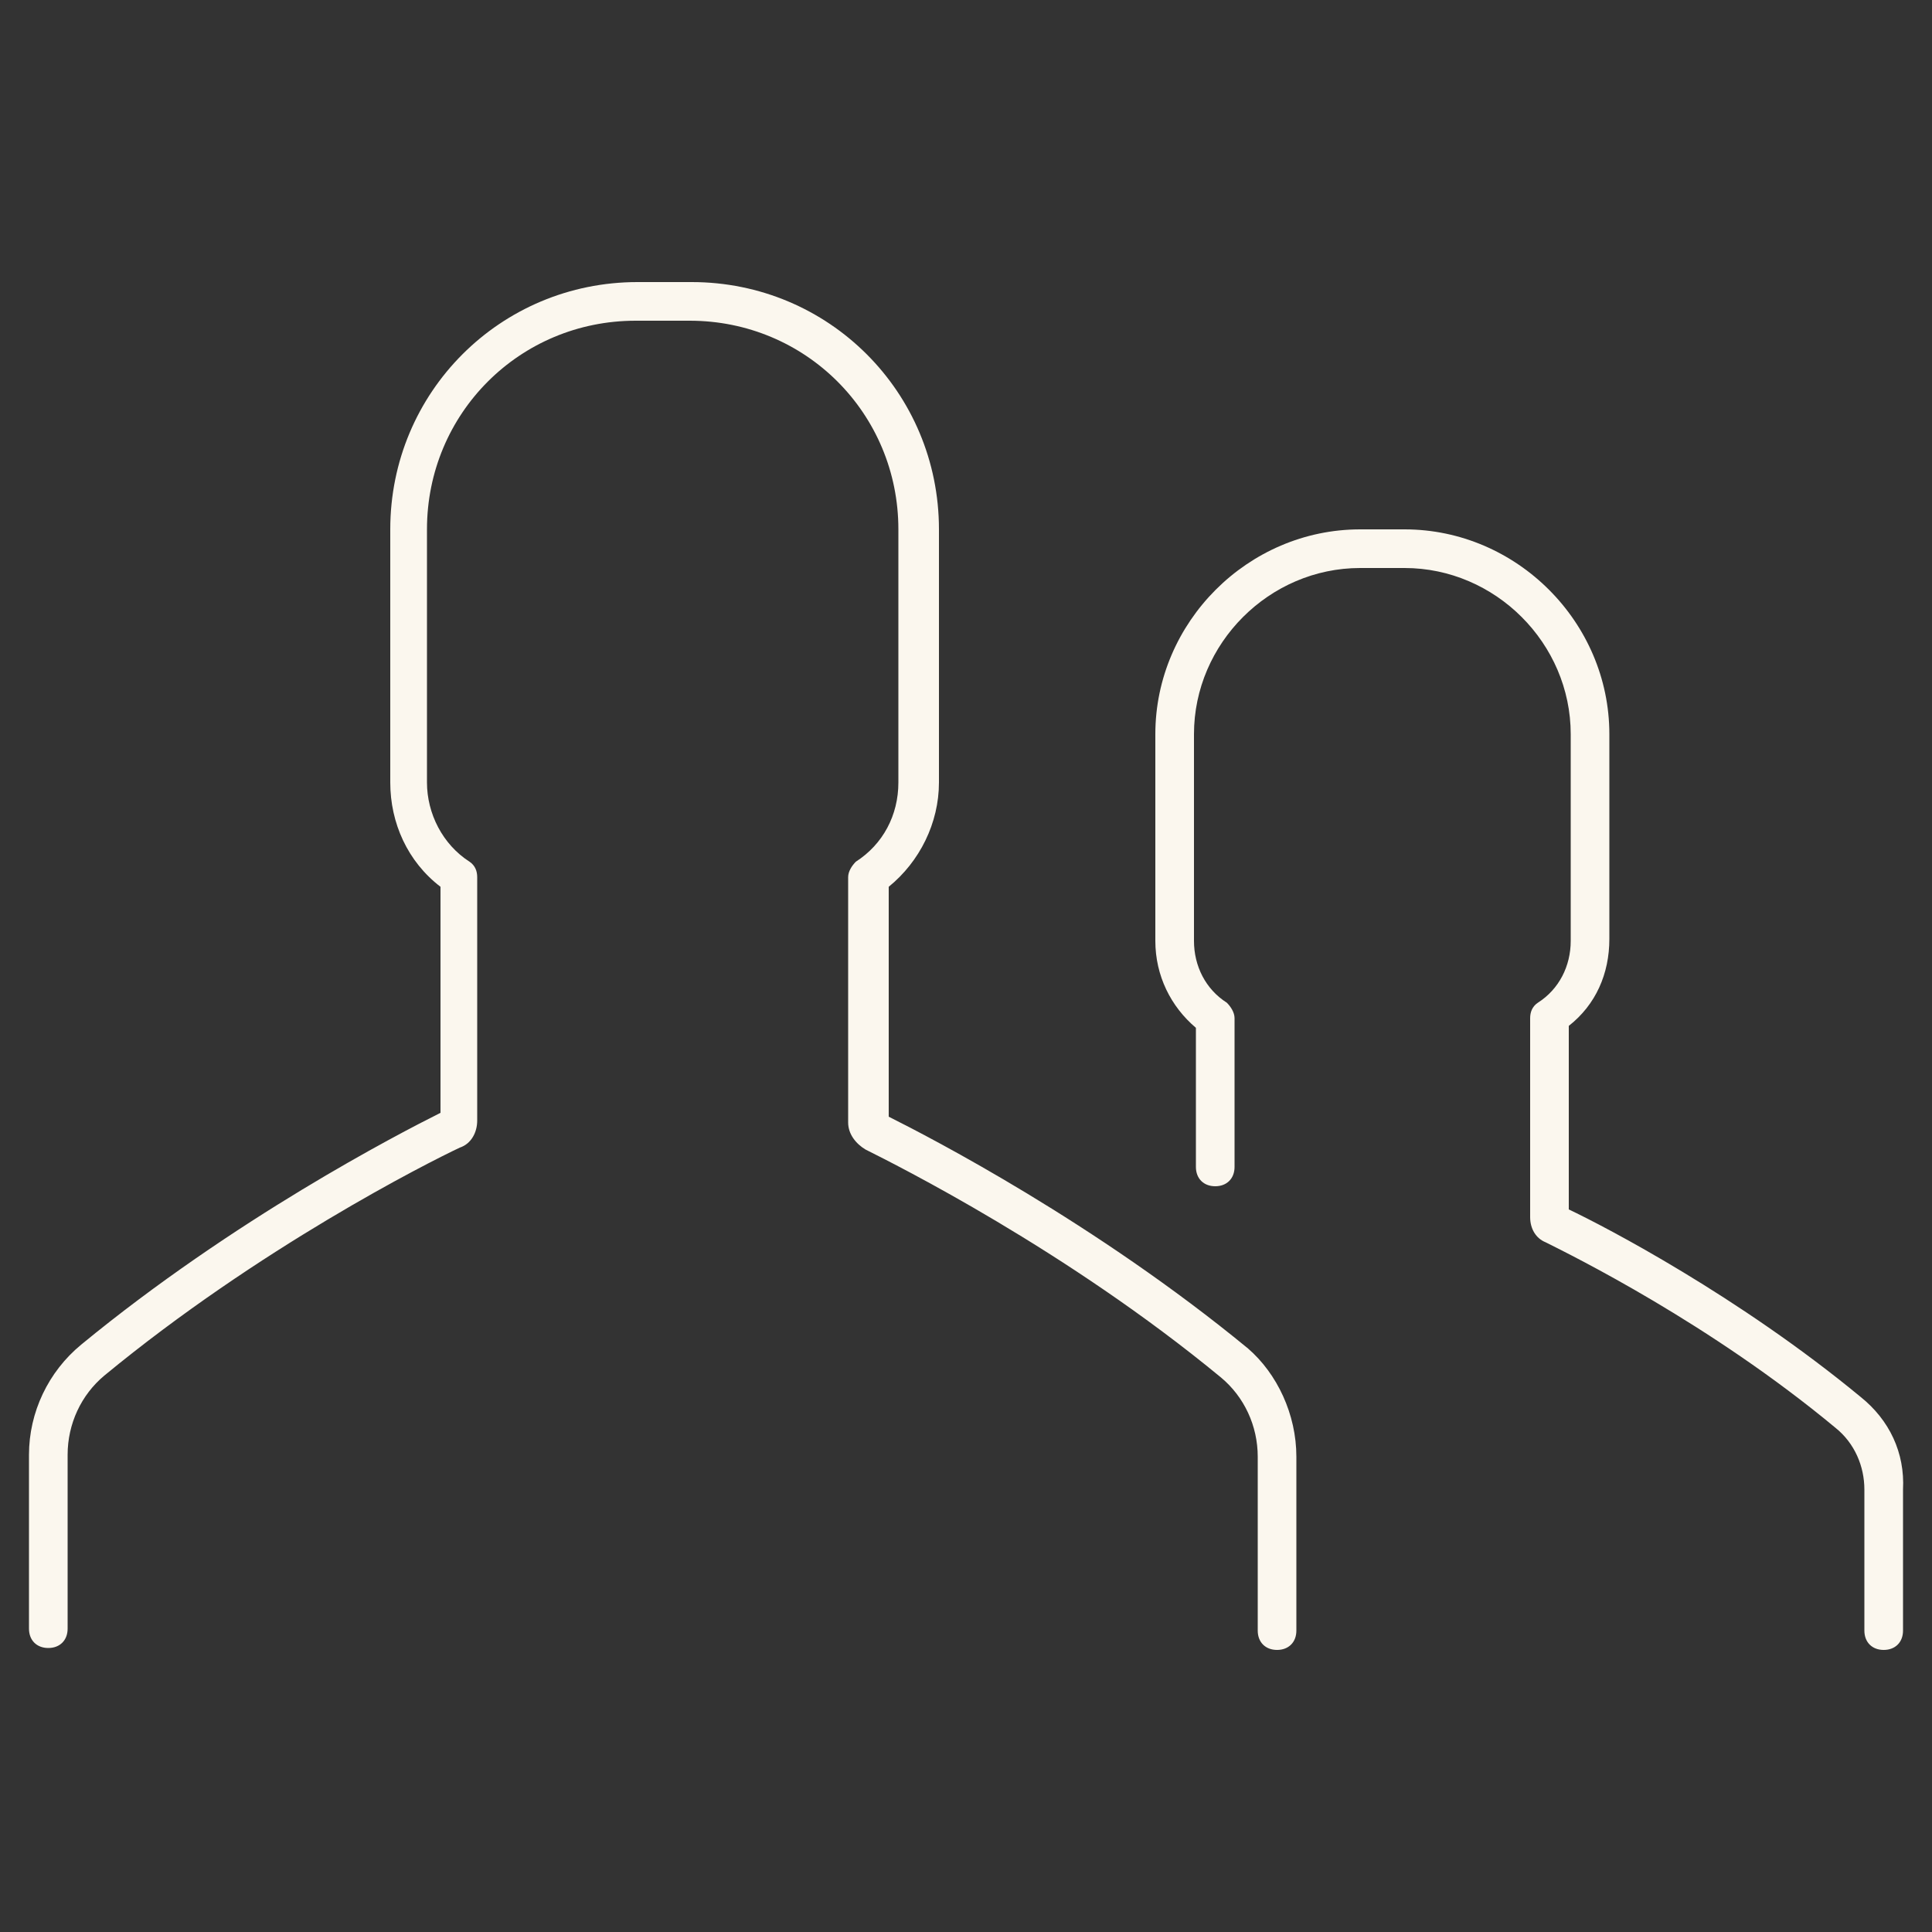<svg xmlns="http://www.w3.org/2000/svg" viewBox="0 0 100 100" fill="#FBF7EE"><rect x="0" y="0" width="100" height="100" fill="#333333" stroke="none"/><path d="M67.1 75.4v9c0 .6-.4 1-1 1s-1-.4-1-1v-9c0-1.6-.7-3.1-1.9-4.1-8-6.6-16.8-11-18.4-11.8-.5-.3-.9-.8-.9-1.4V45.4c0-.3.2-.6.4-.8 1.4-.9 2.2-2.4 2.2-4.1V27.4c0-6-4.8-10.8-10.8-10.8h-2.8c-6 0-10.8 4.8-10.8 10.8v13.1c0 1.6.8 3.2 2.2 4.1.3.2.4.5.4.8V58c0 .6-.3 1.2-.9 1.4-1.7.8-10.4 5.2-18.4 11.8-1.2 1-1.9 2.5-1.9 4.1v9c0 .6-.4 1-1 1s-1-.4-1-1v-9c0-2.2 1-4.3 2.7-5.7 7.9-6.5 16.4-10.9 18.6-12V45.9c-1.7-1.3-2.6-3.3-2.6-5.4V27.4c0-7.1 5.7-12.8 12.8-12.8h2.8c7.1 0 12.8 5.7 12.8 12.8v13.1c0 2.1-1 4.1-2.6 5.4v11.9c2.2 1.1 10.7 5.5 18.6 12 1.5 1.3 2.5 3.4 2.5 5.6zm29.2-3.1c-6.3-5.2-13.2-8.8-15.1-9.7v-9.5c1.4-1.1 2.1-2.7 2.1-4.5V38c0-5.8-4.8-10.6-10.6-10.6h-2.3c-5.8 0-10.6 4.8-10.6 10.6v10.7c0 1.8.8 3.4 2.1 4.5v7.2c0 .6.4 1 1 1s1-.4 1-1v-7.7c0-.3-.2-.6-.4-.8-1.1-.7-1.7-1.9-1.7-3.2V38c0-4.7 3.9-8.6 8.6-8.6h2.3c4.7 0 8.6 3.9 8.6 8.6v10.7c0 1.3-.6 2.5-1.7 3.2-.3.2-.4.5-.4.8V63c0 .6.3 1.1.8 1.3 1.4.7 8.5 4.2 15 9.6 1 .8 1.5 2 1.5 3.2v7.3c0 .6.4 1 1 1s1-.4 1-1v-7.3c.1-1.9-.7-3.6-2.2-4.8z"/></svg>